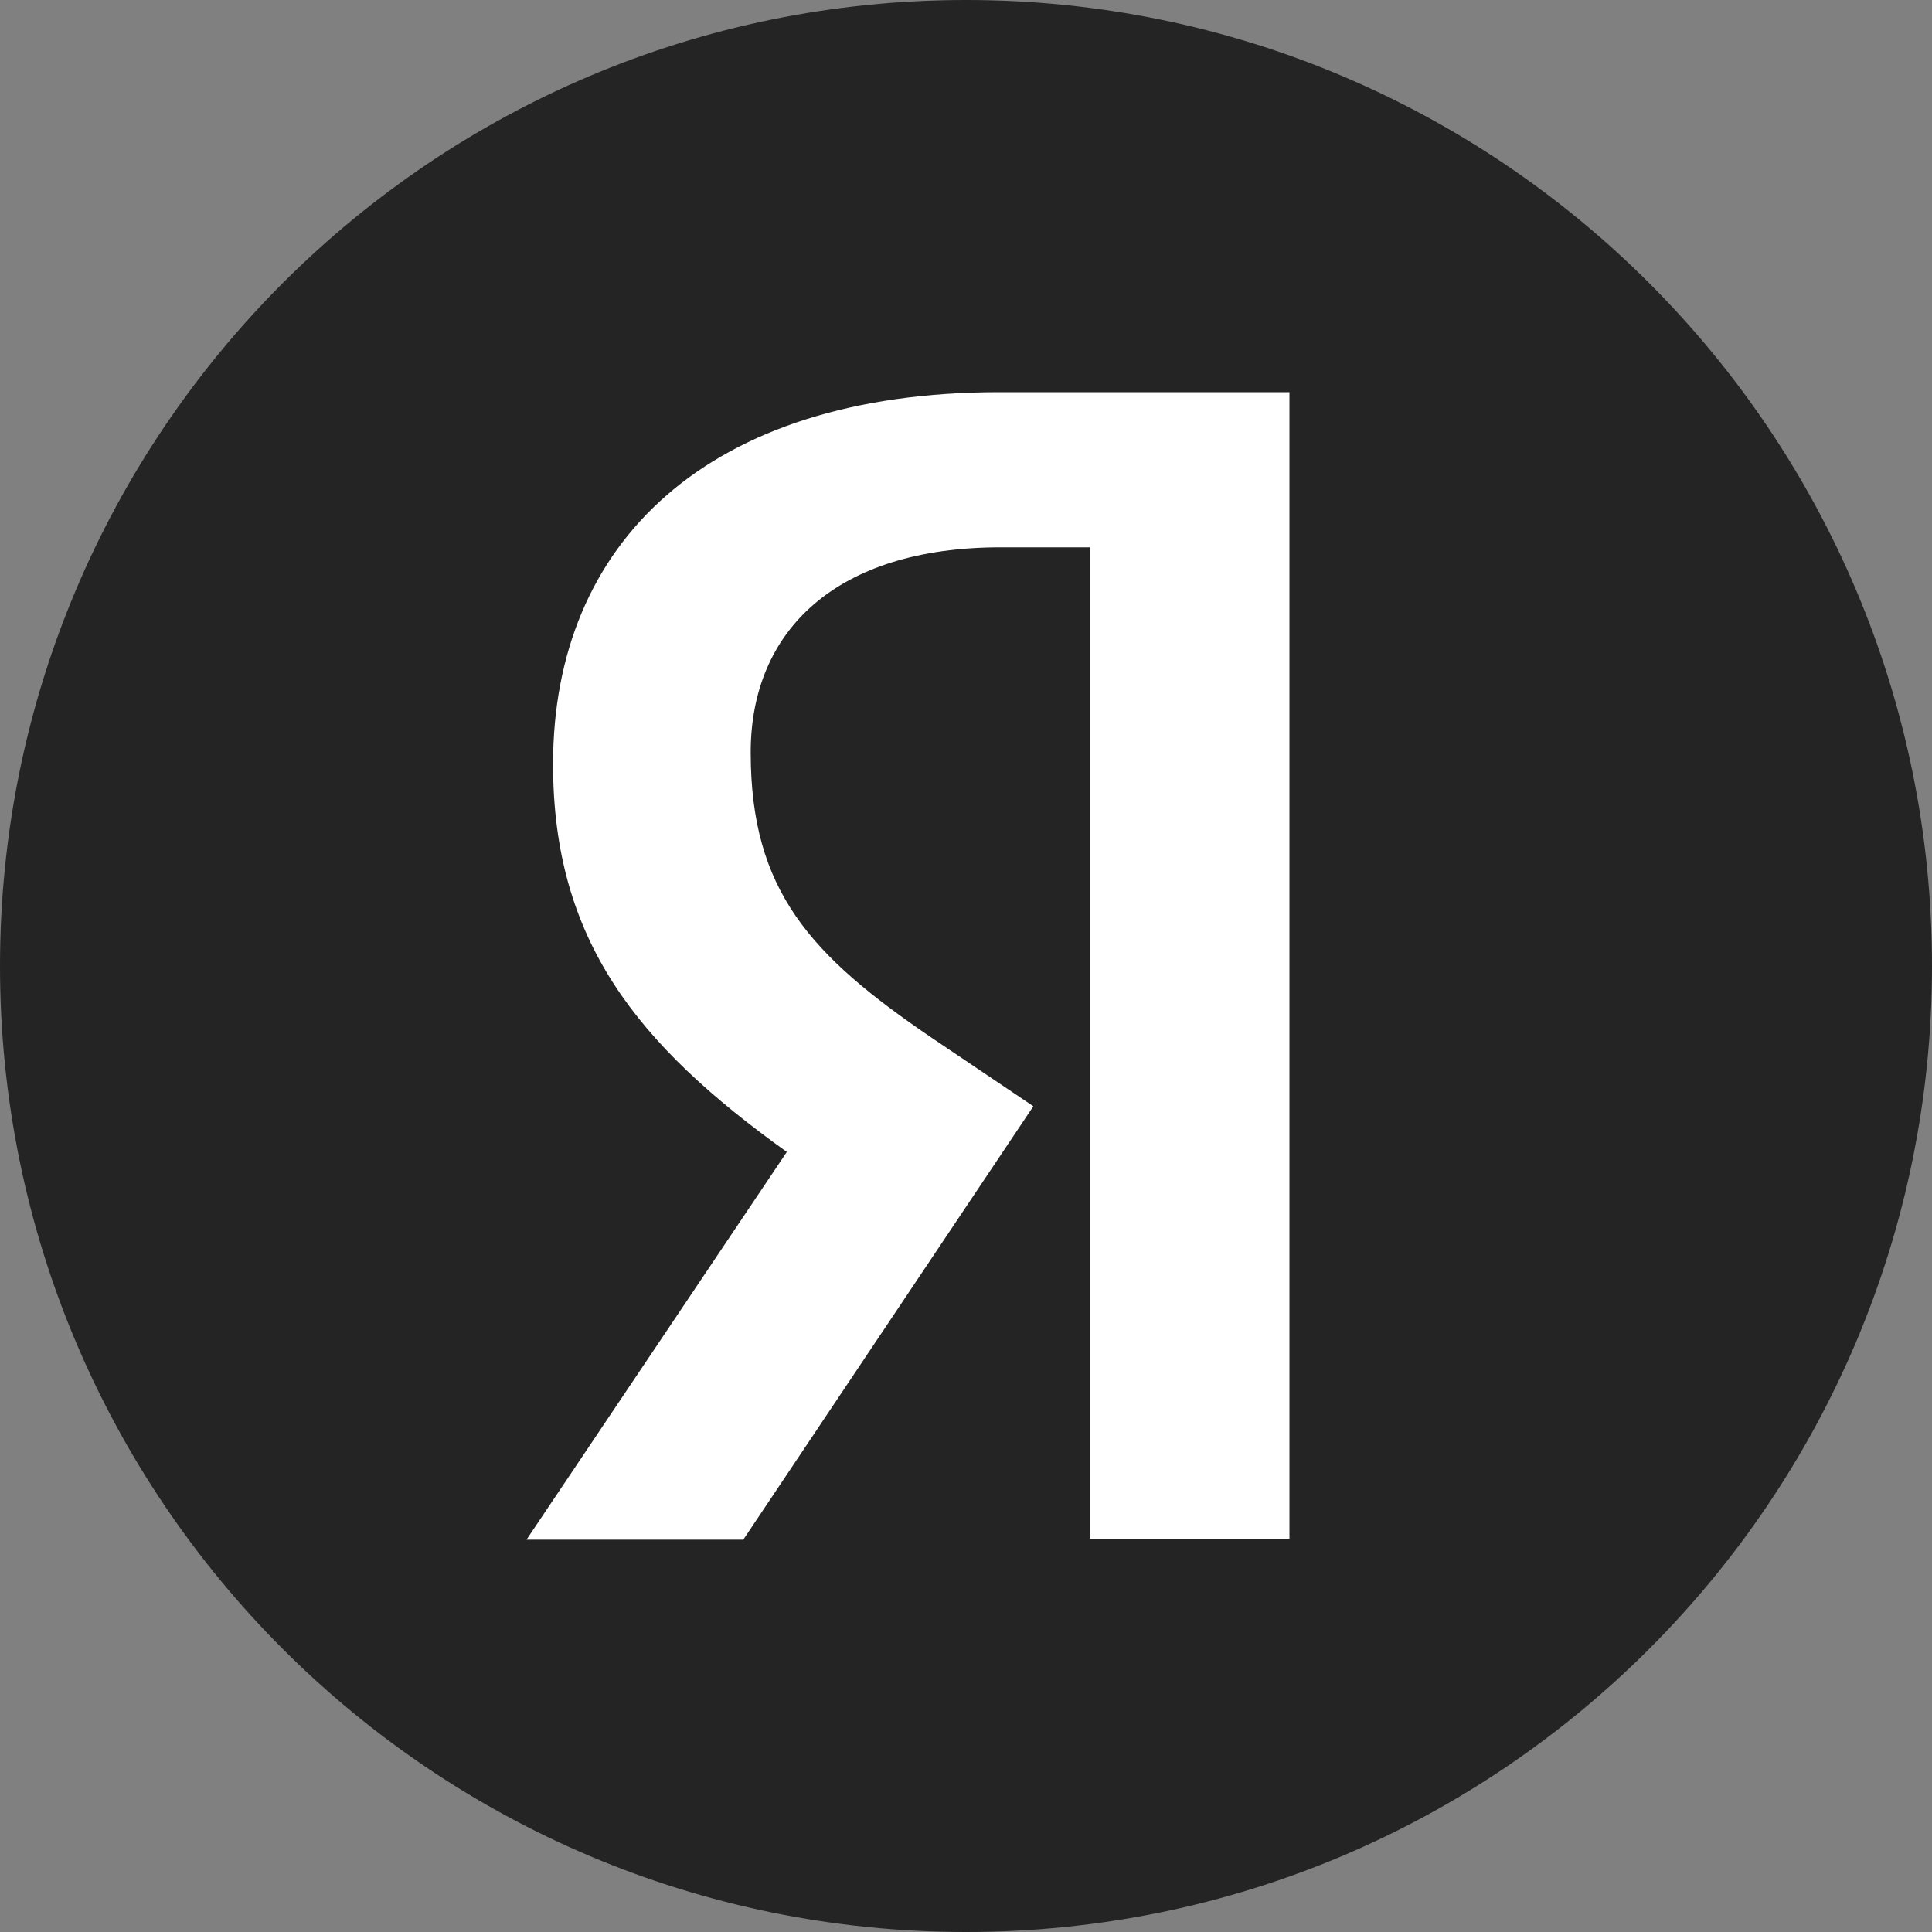 <?xml version="1.0" encoding="UTF-8"?> <svg xmlns="http://www.w3.org/2000/svg" width="185" height="185" viewBox="0 0 185 185" fill="none"><rect x="0" y="0" width="185" height="185" fill="#808080" stroke="none"/><path d="M0 92.5C0 41.412 41.403 0 92.5 0C143.578 0 185 41.412 185 92.5C185 143.588 143.578 185 92.5 185C41.403 185 0 143.588 0 92.5Z" fill="#242424"></path><path d="M104.342 52.41H95.795C80.125 52.41 71.883 60.347 71.883 72.048C71.883 85.275 77.581 91.473 89.283 99.419L98.949 105.931L71.171 147.435H50.414L75.343 110.306C61.005 100.029 52.958 90.048 52.958 73.167C52.958 52.003 67.712 37.555 95.693 37.555H123.471V147.334H104.342V52.41Z" fill="white"></path></svg> 